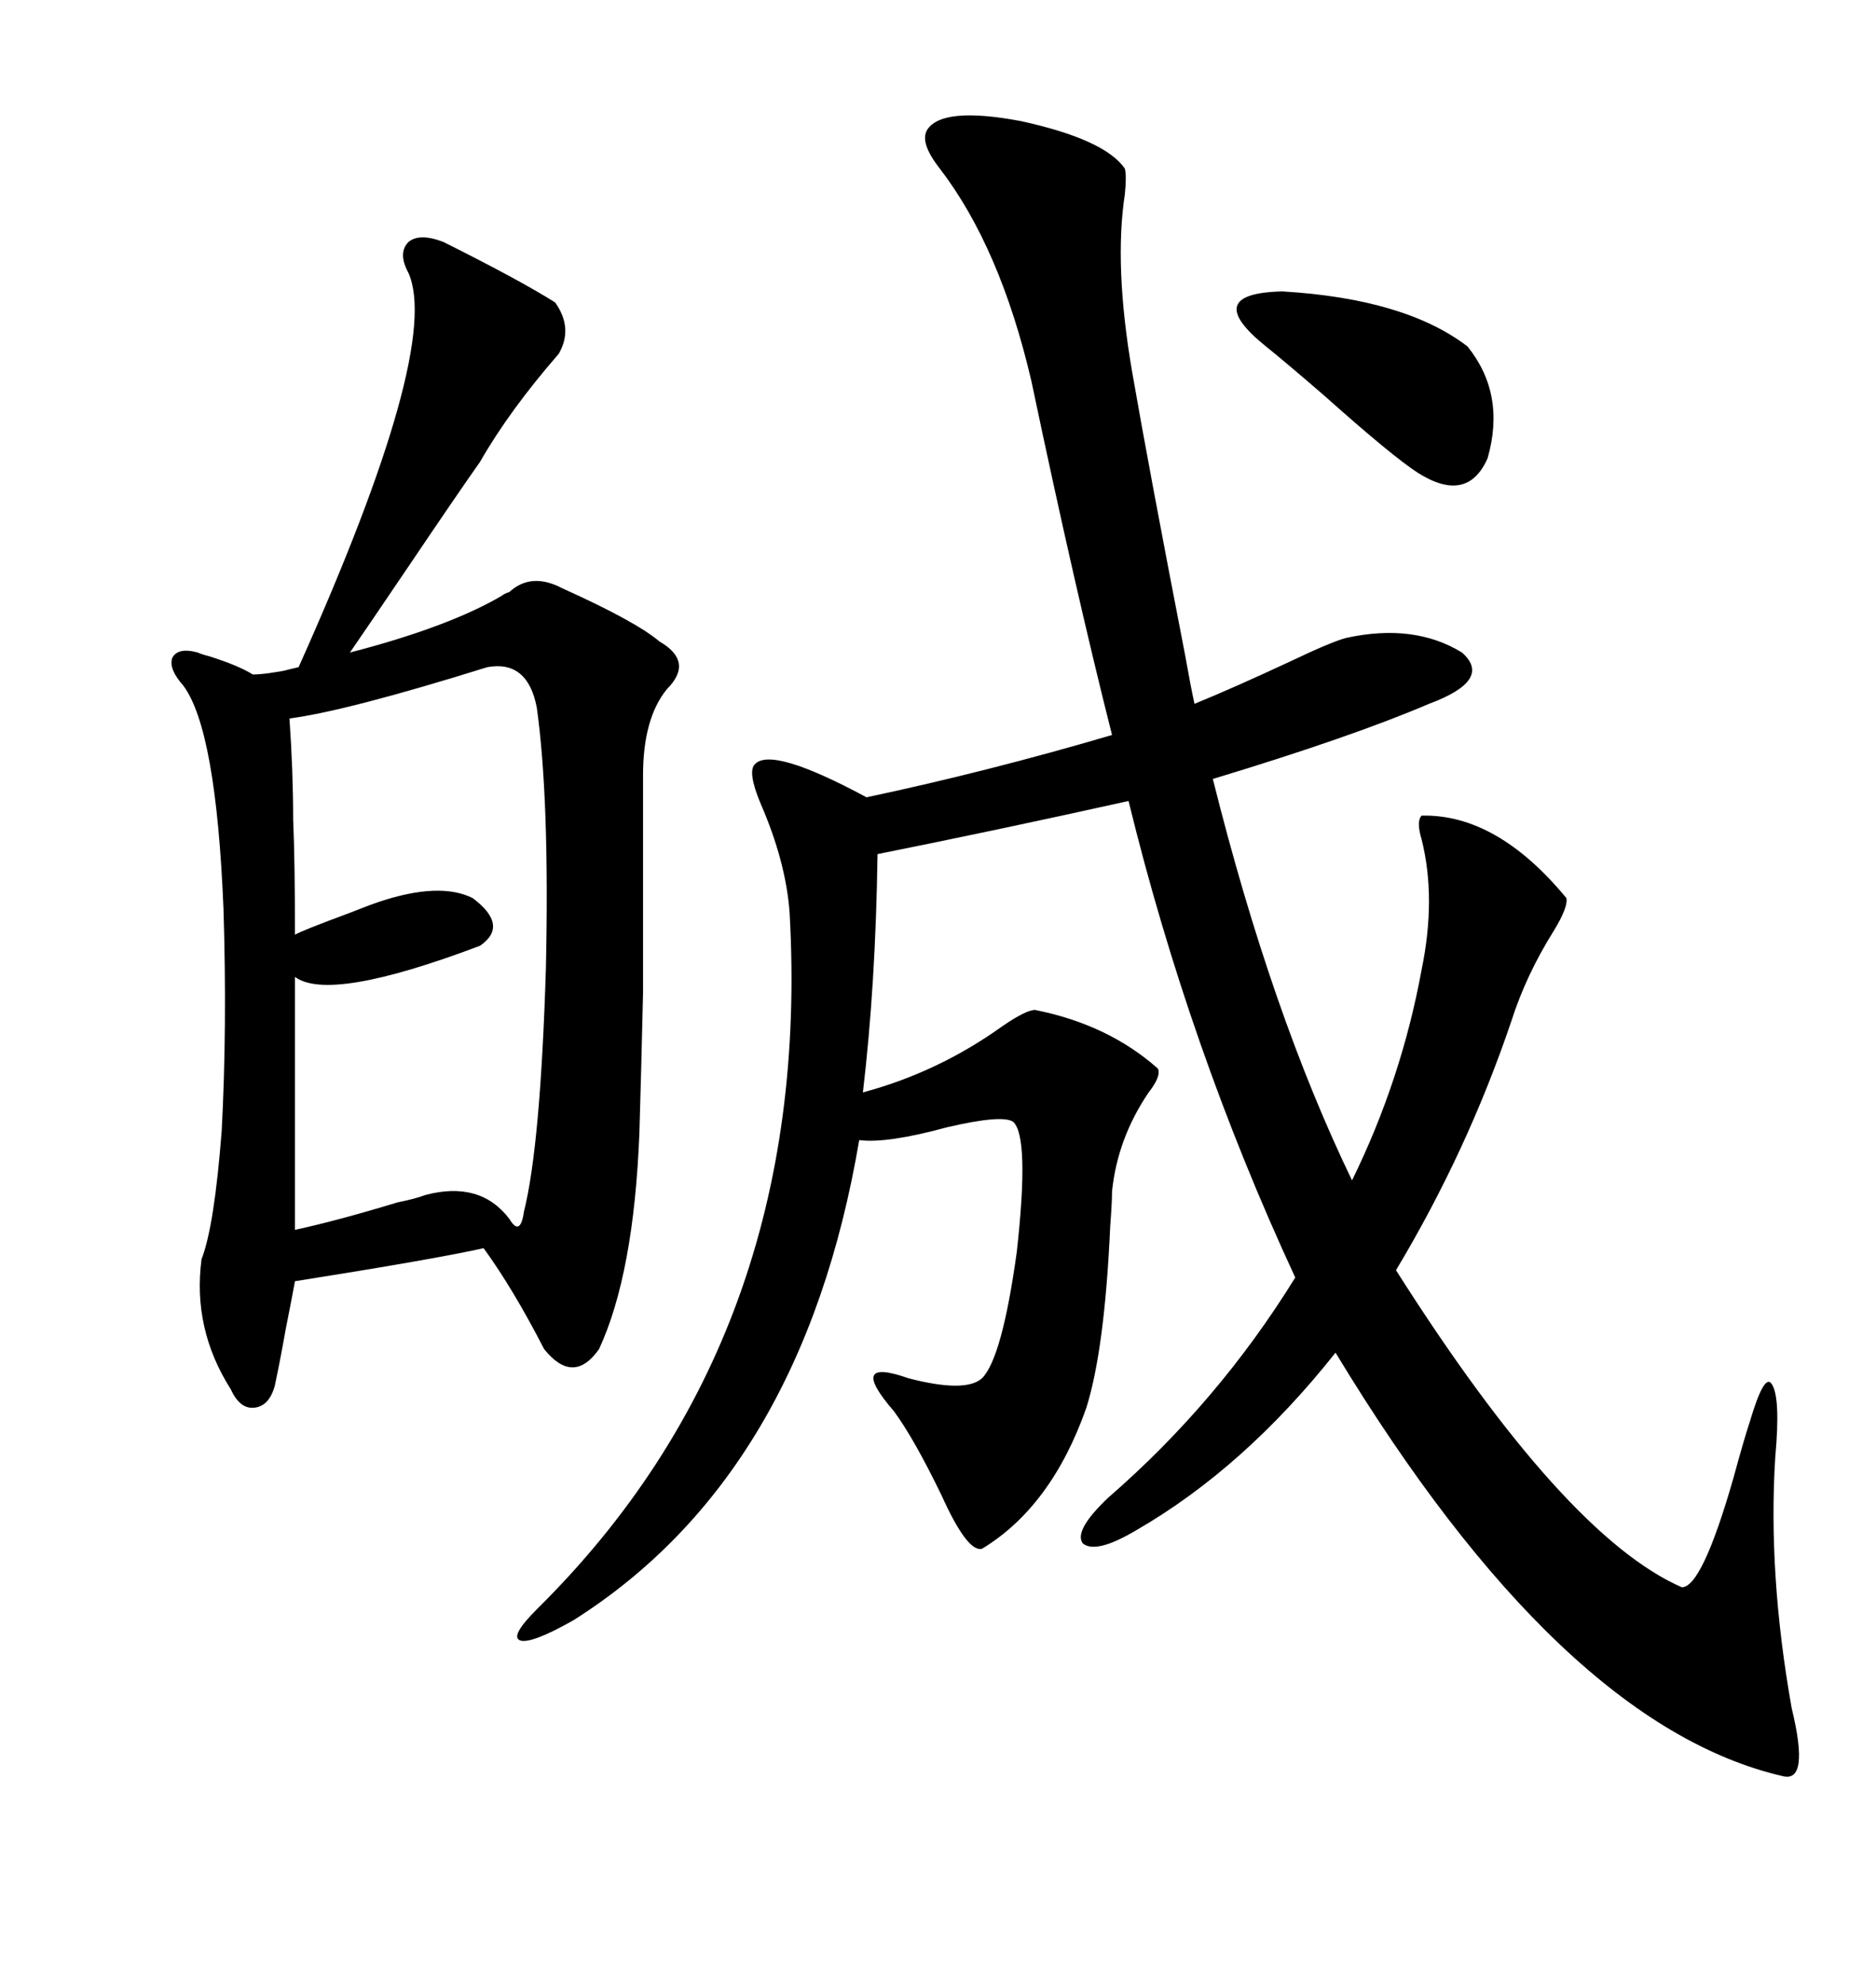 <svg xmlns="http://www.w3.org/2000/svg" xmlns:xlink="http://www.w3.org/1999/xlink" width="300" height="317.285"><path d="M120.70 122.17L120.70 122.17Q123.34 119.24 138.57 127.44L138.57 127.44Q157.91 123.34 177.83 117.48L177.83 117.48Q171.97 94.34 164.94 60.94L164.94 60.94Q159.96 39.55 150.29 26.95L150.29 26.95Q147.07 22.85 148.24 20.80L148.24 20.80Q150.59 16.99 163.18 19.34L163.18 19.34Q176.66 22.27 179.88 26.95L179.88 26.95Q180.18 28.13 179.88 31.05L179.88 31.05Q178.13 42.48 181.05 59.47L181.05 59.47Q183.69 74.71 189.55 104.88L189.55 104.88Q190.43 109.86 191.02 112.50L191.02 112.50Q197.46 109.86 206.25 105.76L206.25 105.76Q212.99 102.54 215.33 101.95L215.33 101.95Q226.17 99.61 233.79 104.30L233.79 104.30Q238.77 108.69 228.52 112.50L228.52 112.50Q216.21 117.77 193.95 124.51L193.95 124.51Q203.32 162.01 216.21 188.67L216.21 188.67Q224.12 172.56 227.34 154.98L227.34 154.98Q229.69 143.55 227.34 134.18L227.34 134.18Q226.46 131.25 227.34 130.37L227.34 130.37Q239.36 130.08 250.49 143.55L250.49 143.55Q250.78 145.02 248.44 148.83L248.44 148.83Q244.04 155.86 241.70 163.18L241.70 163.18Q234.67 183.98 223.24 203.03L223.24 203.03Q250.20 245.51 268.95 253.71L268.95 253.71Q272.17 253.71 277.15 236.43L277.15 236.43Q278.91 229.98 279.79 227.34L279.79 227.34Q282.13 219.43 283.30 221.19L283.30 221.19Q284.77 223.24 283.89 232.91L283.89 232.91Q282.71 251.66 286.52 273.05L286.52 273.05Q289.45 285.06 285.06 283.89L285.06 283.89Q249.61 275.68 213.57 216.21L213.57 216.21Q198.93 234.67 181.64 244.63L181.64 244.63Q175.20 248.44 173.14 246.68L173.14 246.68Q171.68 244.63 177.25 239.36L177.25 239.36Q194.82 224.12 207.13 204.20L207.13 204.20Q190.14 167.58 180.47 128.03L180.47 128.03Q159.38 132.71 140.33 136.52L140.33 136.52Q140.04 157.32 137.99 174.61L137.99 174.61Q150 171.39 160.25 164.06L160.25 164.06Q164.06 161.43 165.53 161.43L165.53 161.43Q177.25 163.77 185.16 170.80L185.16 170.80Q185.74 171.97 183.69 174.61L183.69 174.61Q178.71 181.93 177.83 190.43L177.83 190.43Q177.83 192.19 177.54 196.00L177.54 196.00Q176.66 215.63 173.73 225L173.73 225Q168.16 240.82 157.03 247.56L157.03 247.56Q154.69 248.14 150.59 239.06L150.59 239.06Q146.19 229.98 142.97 225.59L142.97 225.59Q135.35 216.80 145.31 220.31L145.31 220.31Q154.39 222.66 157.03 220.31L157.03 220.31Q160.25 217.09 162.60 200.10L162.60 200.10Q164.65 181.64 162.01 179.30L162.01 179.30Q160.25 178.13 151.46 180.18L151.46 180.18Q141.80 182.81 137.40 182.23L137.40 182.23Q128.32 235.84 91.70 258.98L91.70 258.98Q84.96 262.79 83.20 262.21L83.20 262.21Q81.45 261.62 85.84 257.23L85.84 257.23Q130.08 213.57 126.27 145.90L126.27 145.90Q125.68 137.70 121.58 128.32L121.58 128.32Q119.53 123.34 120.70 122.17ZM31.64 104.30L31.64 104.30Q32.23 104.59 33.40 104.88L33.40 104.88Q38.09 106.35 40.43 107.81L40.43 107.81Q42.48 107.81 46.88 106.93L46.88 106.93Q43.95 107.52 47.75 106.64L47.75 106.64Q70.61 55.66 65.33 43.65L65.33 43.65Q63.57 40.43 65.33 38.67L65.33 38.67Q67.09 37.21 70.90 38.67L70.90 38.67Q83.20 44.82 88.77 48.34L88.77 48.34Q91.70 52.44 89.36 56.54L89.36 56.54Q81.45 65.63 76.76 73.83L76.76 73.83Q73.24 78.81 65.33 90.53L65.33 90.53Q58.59 100.49 55.96 104.30L55.96 104.30Q71.78 100.20 80.27 95.21L80.27 95.21Q80.57 94.92 81.45 94.63L81.45 94.63Q84.96 91.41 89.94 94.04L89.94 94.04Q101.66 99.32 105.47 102.54L105.47 102.54Q111.04 105.76 106.64 110.16L106.64 110.16Q102.83 114.84 102.83 123.93L102.83 123.93Q102.83 147.95 102.83 158.79L102.83 158.79Q102.54 171.39 102.25 181.05L102.25 181.05Q101.37 203.61 95.80 215.63L95.80 215.63Q91.70 221.48 87.01 215.63L87.01 215.63Q82.03 205.96 77.34 199.51L77.34 199.51Q69.43 201.27 47.17 204.79L47.17 204.79Q46.58 208.01 45.70 212.40L45.70 212.40Q44.82 217.38 43.95 221.48L43.95 221.48Q43.07 224.71 40.72 225L40.72 225Q38.38 225.29 36.91 222.07L36.91 222.07Q30.76 212.40 32.23 201.27L32.23 201.27Q34.28 196.00 35.45 180.76L35.45 180.76Q36.33 164.36 35.74 145.31L35.74 145.31Q34.57 116.60 29.30 109.57L29.30 109.57Q26.95 106.93 27.54 105.18L27.54 105.18Q28.42 103.42 31.64 104.30ZM77.93 106.64L77.93 106.64Q55.37 113.67 46.29 114.84L46.29 114.84Q46.88 123.34 46.88 130.96L46.88 130.96Q47.17 137.70 47.17 149.41L47.17 149.41Q48.05 148.83 55.96 145.90L55.96 145.90Q58.89 144.73 60.64 144.14L60.64 144.14Q70.31 140.92 75.59 143.55L75.59 143.55Q81.45 147.95 76.76 151.17L76.76 151.17Q52.73 160.25 47.17 156.15L47.17 156.15L47.17 196.58Q53.91 195.12 63.57 192.19L63.57 192.19Q66.50 191.60 67.97 191.02L67.97 191.02Q76.76 188.67 81.45 194.82L81.45 194.82Q82.32 196.29 82.91 196.00L82.91 196.00Q83.50 195.70 83.79 193.65L83.79 193.65Q86.43 183.11 87.30 154.69L87.30 154.69Q87.89 127.73 85.84 113.09L85.84 113.09Q84.38 105.47 77.93 106.64ZM234.67 55.37L234.67 55.37Q240.82 62.99 237.89 73.24L237.89 73.24Q234.67 80.57 226.76 75.59L226.76 75.59Q222.66 72.95 211.82 63.28L211.82 63.28Q205.37 57.71 202.44 55.37L202.44 55.37Q191.89 46.88 205.08 46.58L205.08 46.58Q224.71 47.75 234.67 55.37Z"/></svg>